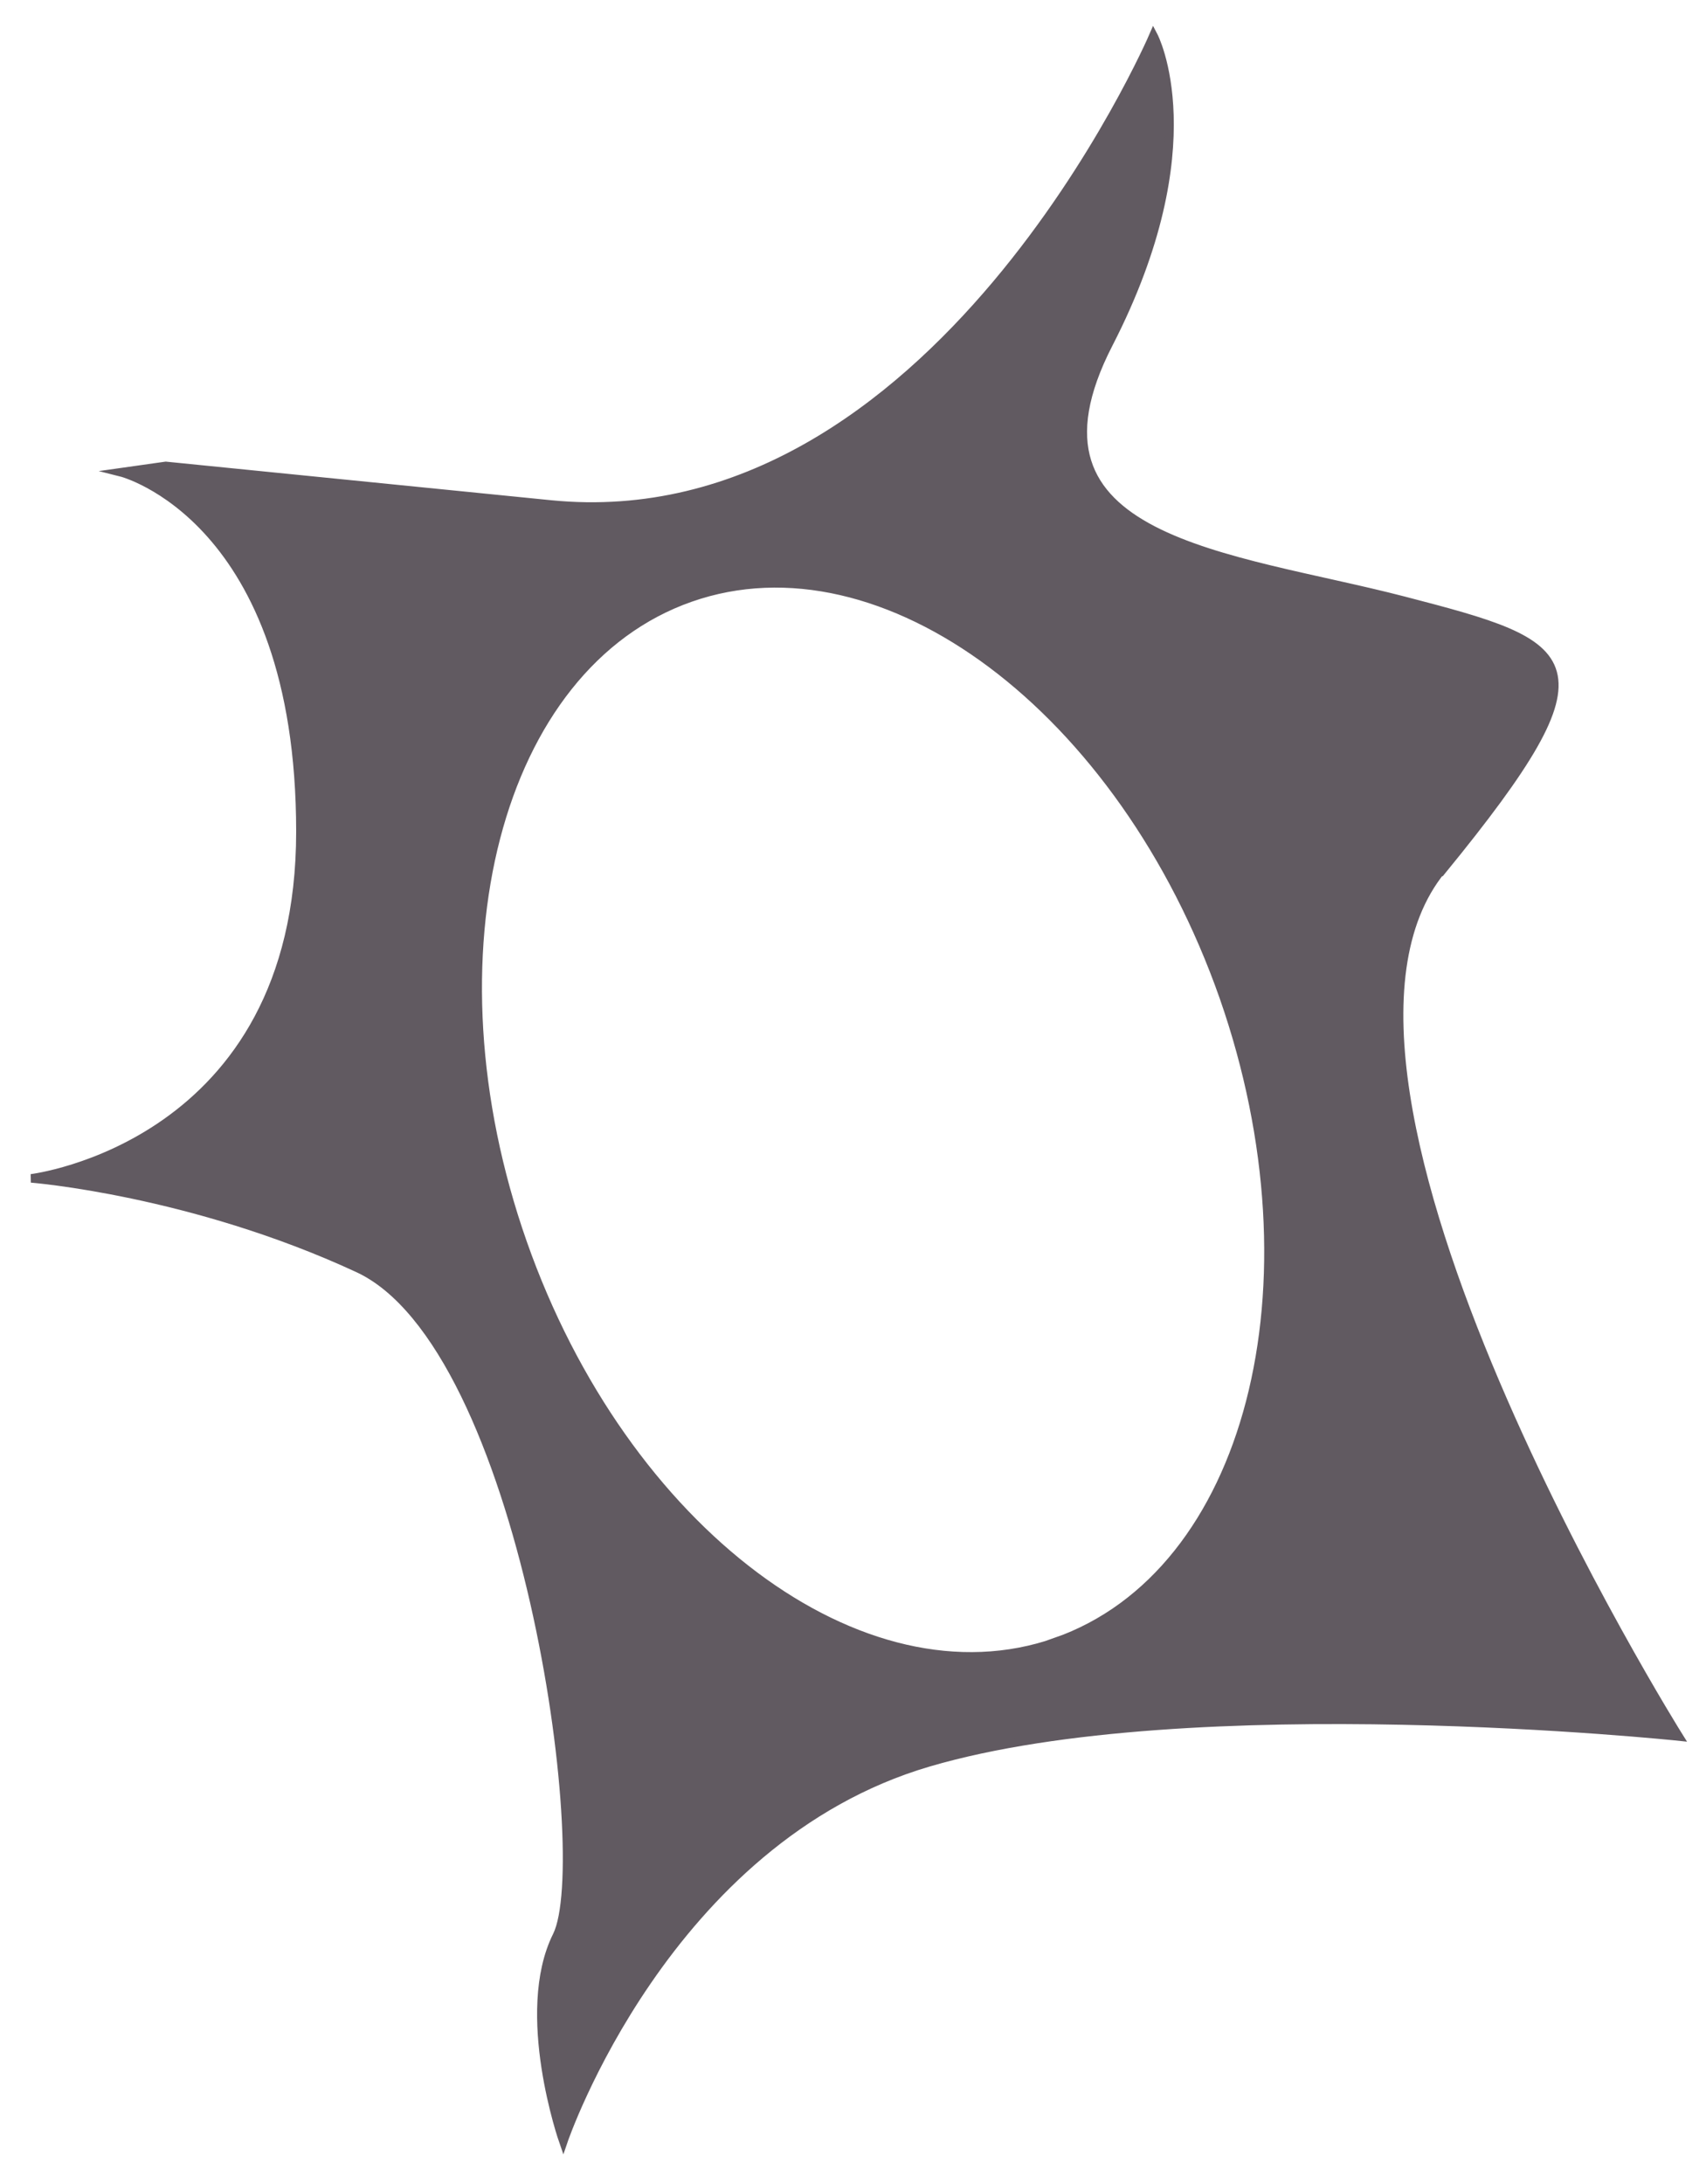 <svg xmlns="http://www.w3.org/2000/svg" fill="none" viewBox="0 0 50 64" height="64" width="50">
<path stroke-miterlimit="10" stroke-width="0.25" stroke="#615A61" fill="#615A61" d="M42.267 25.501C47.341 19.291 46.212 18.919 41.138 17.602C36.063 16.286 29.488 15.913 32.49 10.076C35.492 4.239 33.805 1.047 33.805 1.047C33.805 1.047 27.416 15.901 16.137 14.783L4.859 13.653L3.544 13.839C3.544 13.839 8.805 15.156 8.805 24.371C8.805 33.587 0.914 34.531 0.914 34.531C0.914 34.531 5.616 34.903 10.492 37.163C15.381 39.424 17.44 54.464 16.324 56.724C15.195 58.985 16.51 62.748 16.51 62.748C16.51 62.748 19.512 53.905 27.217 51.645C34.922 49.384 49.202 50.887 49.202 50.887C49.202 50.887 37.18 31.699 42.254 25.489L42.267 25.501ZM30.951 48.118C25.282 50.105 18.284 44.864 15.319 36.418C12.353 27.973 14.562 19.503 20.232 17.515C25.902 15.528 32.899 20.769 35.865 29.215C38.818 37.673 36.621 46.13 30.939 48.118H30.951Z"></path>
</svg>
